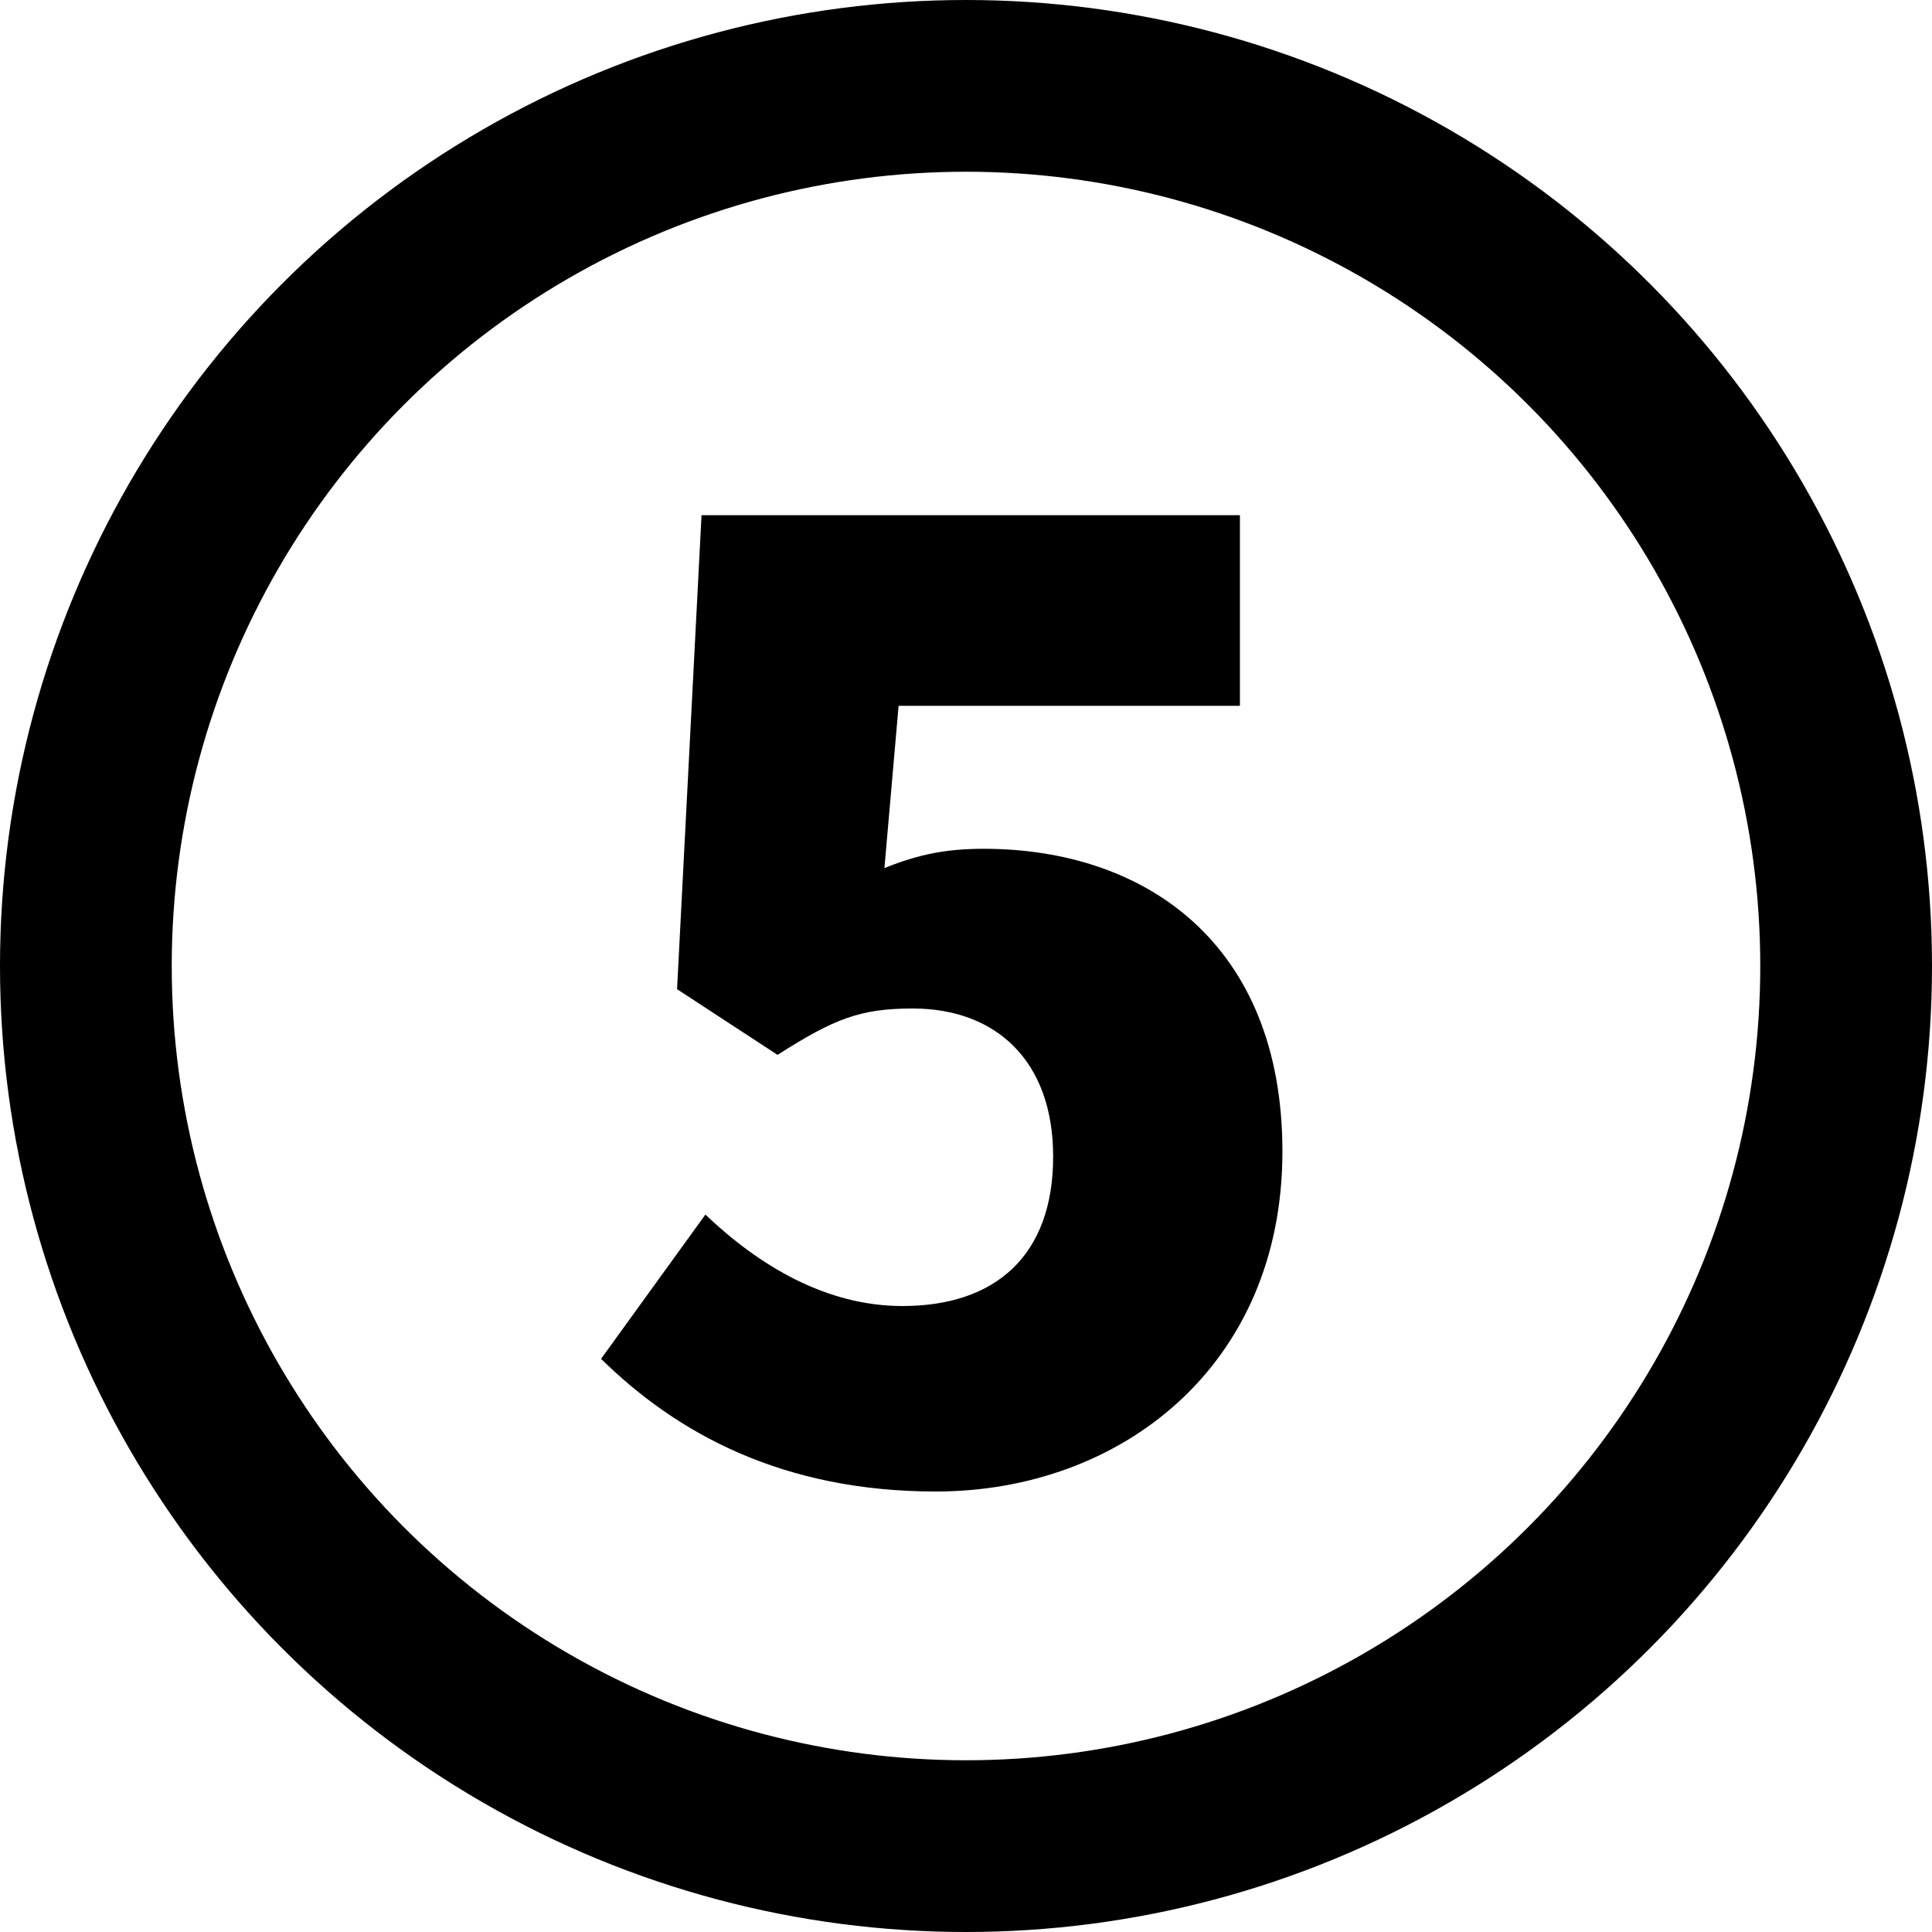 <svg fill="none" height="45" viewBox="0 0 45 45" width="45" xmlns="http://www.w3.org/2000/svg"><circle cx="22.5" cy="22.5" r="20.5" stroke="#000" stroke-width="4"/><path d="m21.8 34.74c4.29 0 8.07-2.91 8.07-7.92 0-4.83-3.18-7.05-6.96-7.05-.84 0-1.5.12-2.31.45l.33-3.78h7.95v-4.44h-12.54l-.57 11.04 2.34 1.53c1.32-.84 1.92-1.08 3.15-1.08 1.92 0 3.27 1.2 3.27 3.45 0 2.31-1.35 3.48-3.51 3.48-1.77 0-3.33-.93-4.59-2.13l-2.43 3.36c1.77 1.74 4.23 3.09 7.8 3.09z" fill="#000"/></svg>
